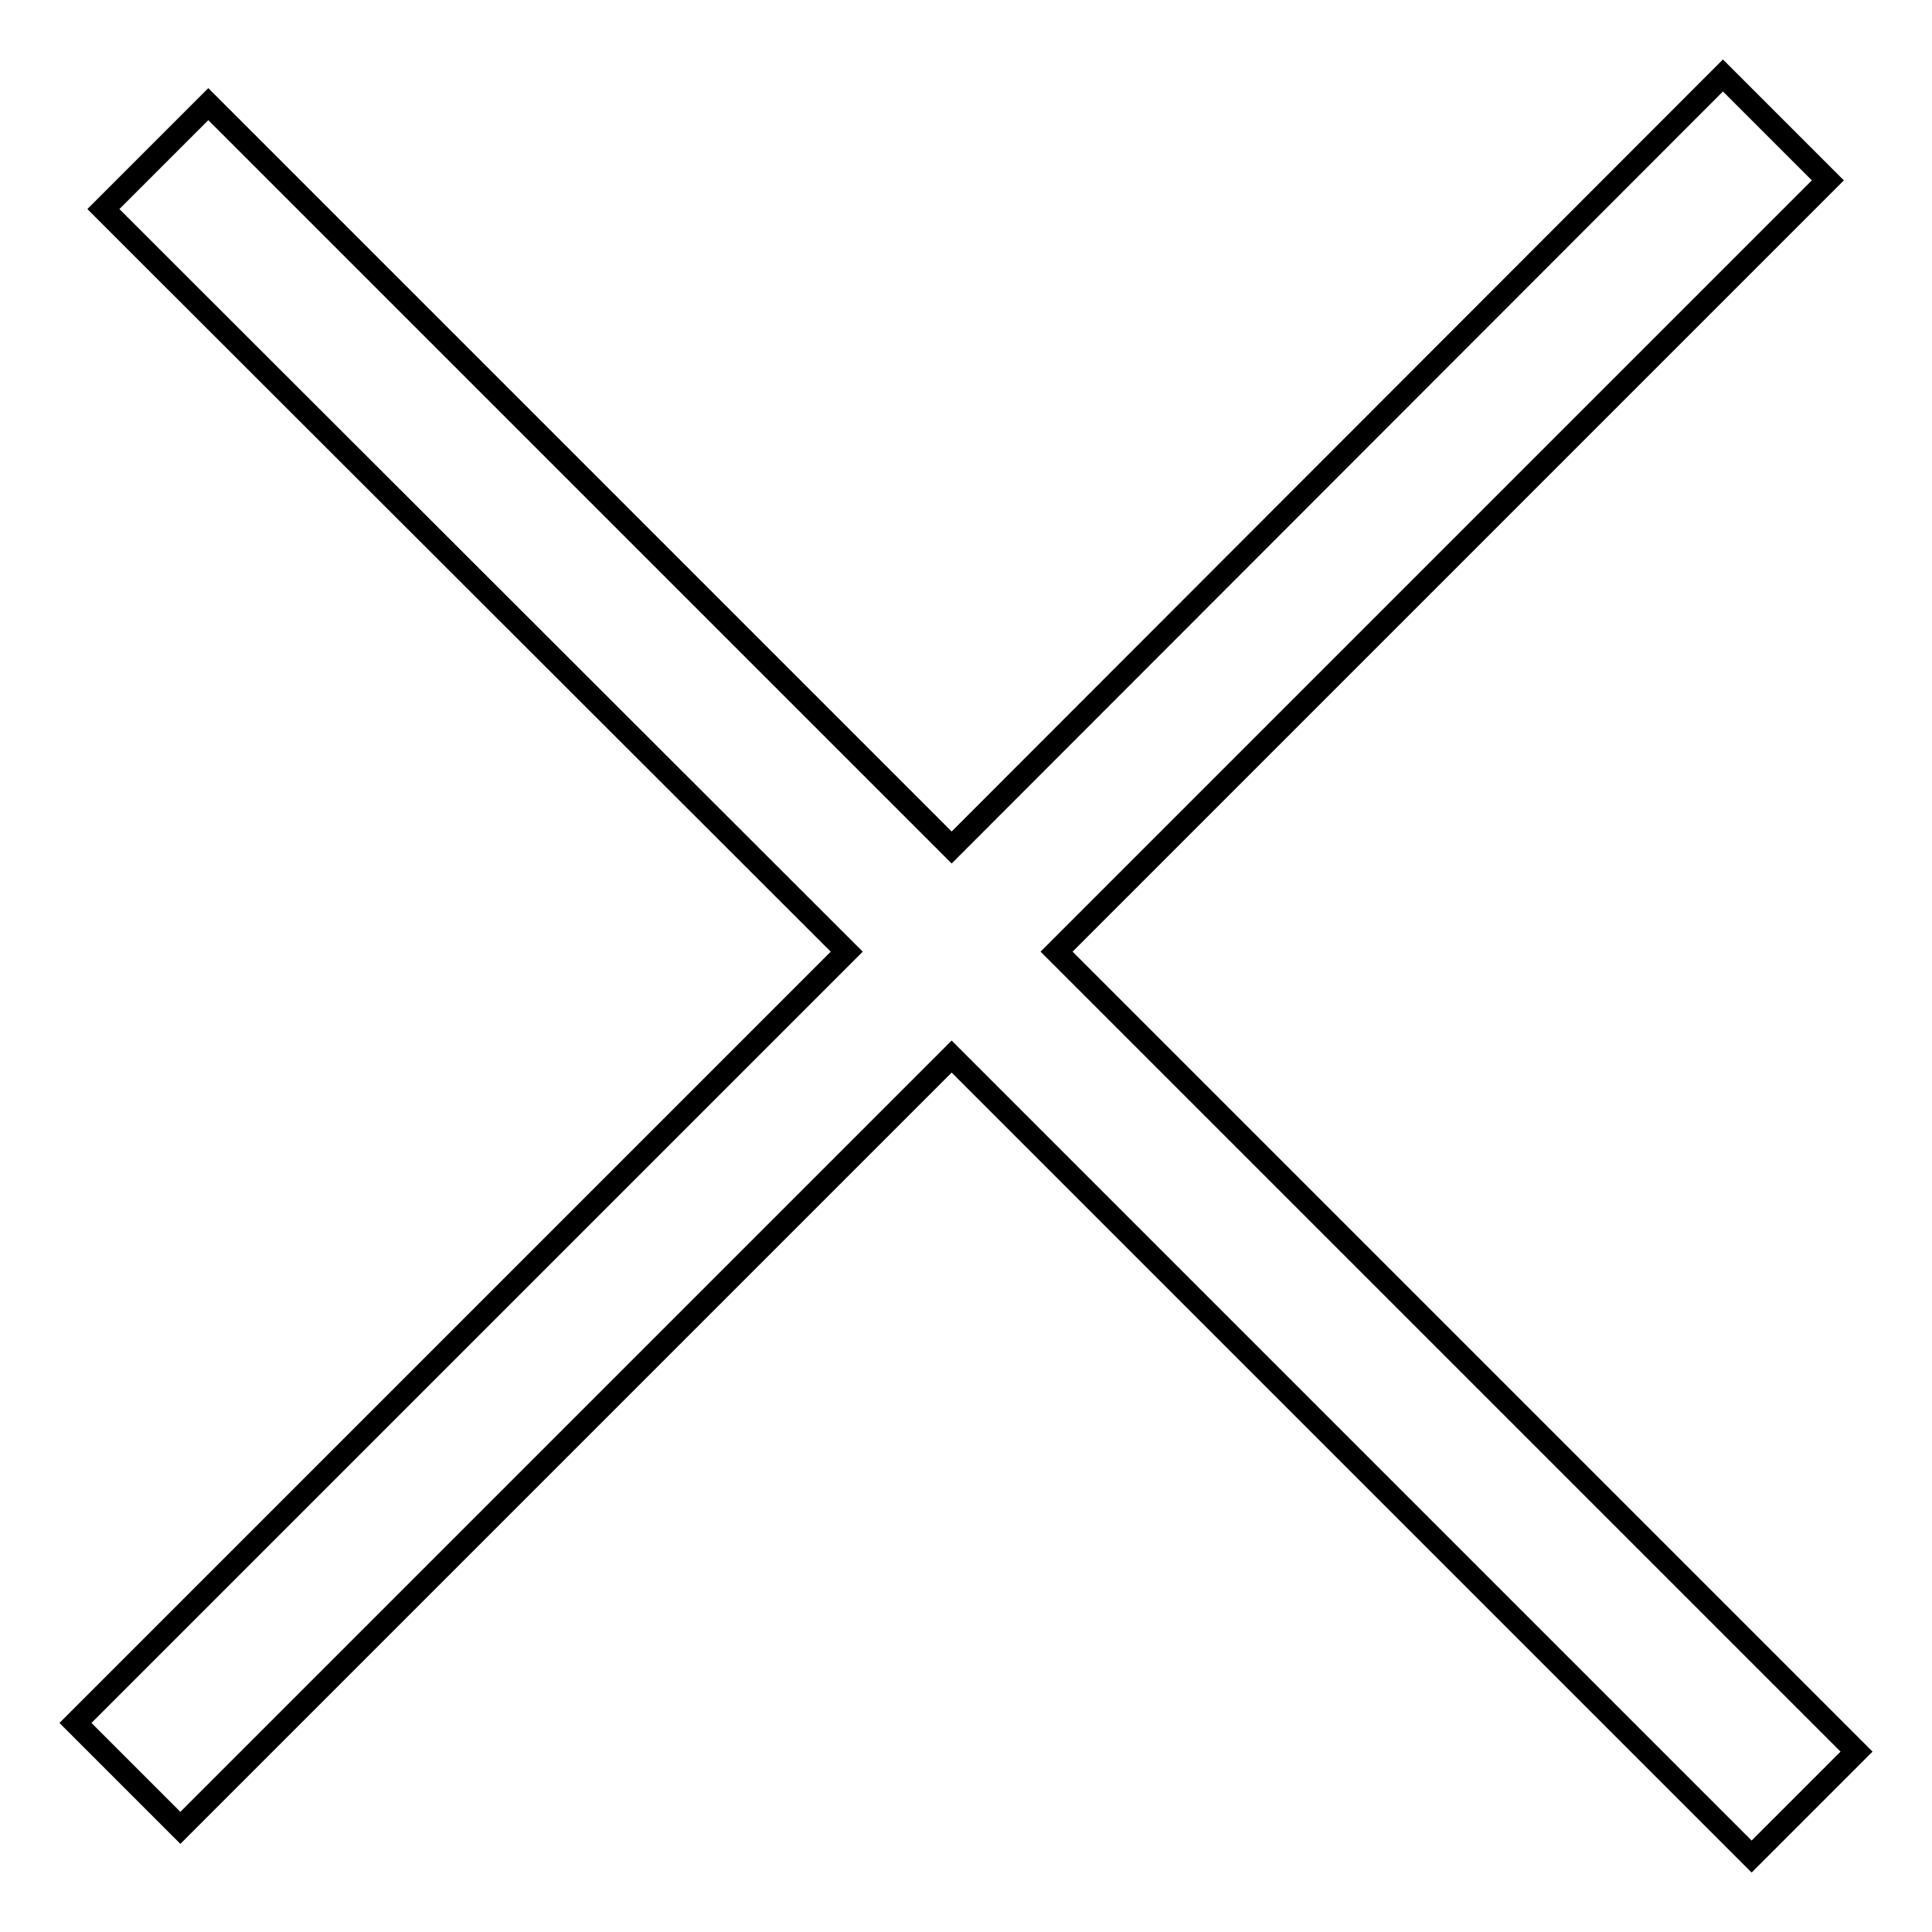 <?xml version="1.0" encoding="utf-8"?>
<!-- Svg Vector Icons : http://www.onlinewebfonts.com/icon -->
<!DOCTYPE svg PUBLIC "-//W3C//DTD SVG 1.1//EN" "http://www.w3.org/Graphics/SVG/1.1/DTD/svg11.dtd">
<svg version="1.1" xmlns="http://www.w3.org/2000/svg" xmlns:xlink="http://www.w3.org/1999/xlink" x="0px" y="0px" viewBox="0 0 256 256" enable-background="new 0 0 256 256" xml:space="preserve">
<g><g><path stroke-width="3" fill-opacity="0" stroke="#000000"  d="M126.1,140l-95.4,95.4l-6.8,6.8L10,228.3l6.8-6.8l95.4-95.4L20.5,34.5l-6.8-6.8l13.9-13.9l6.8,6.8l91.7,91.7L228.3,10l13.9,13.9L140,126.1l106,106L232.1,246L126.1,140z"/></g></g>
</svg>